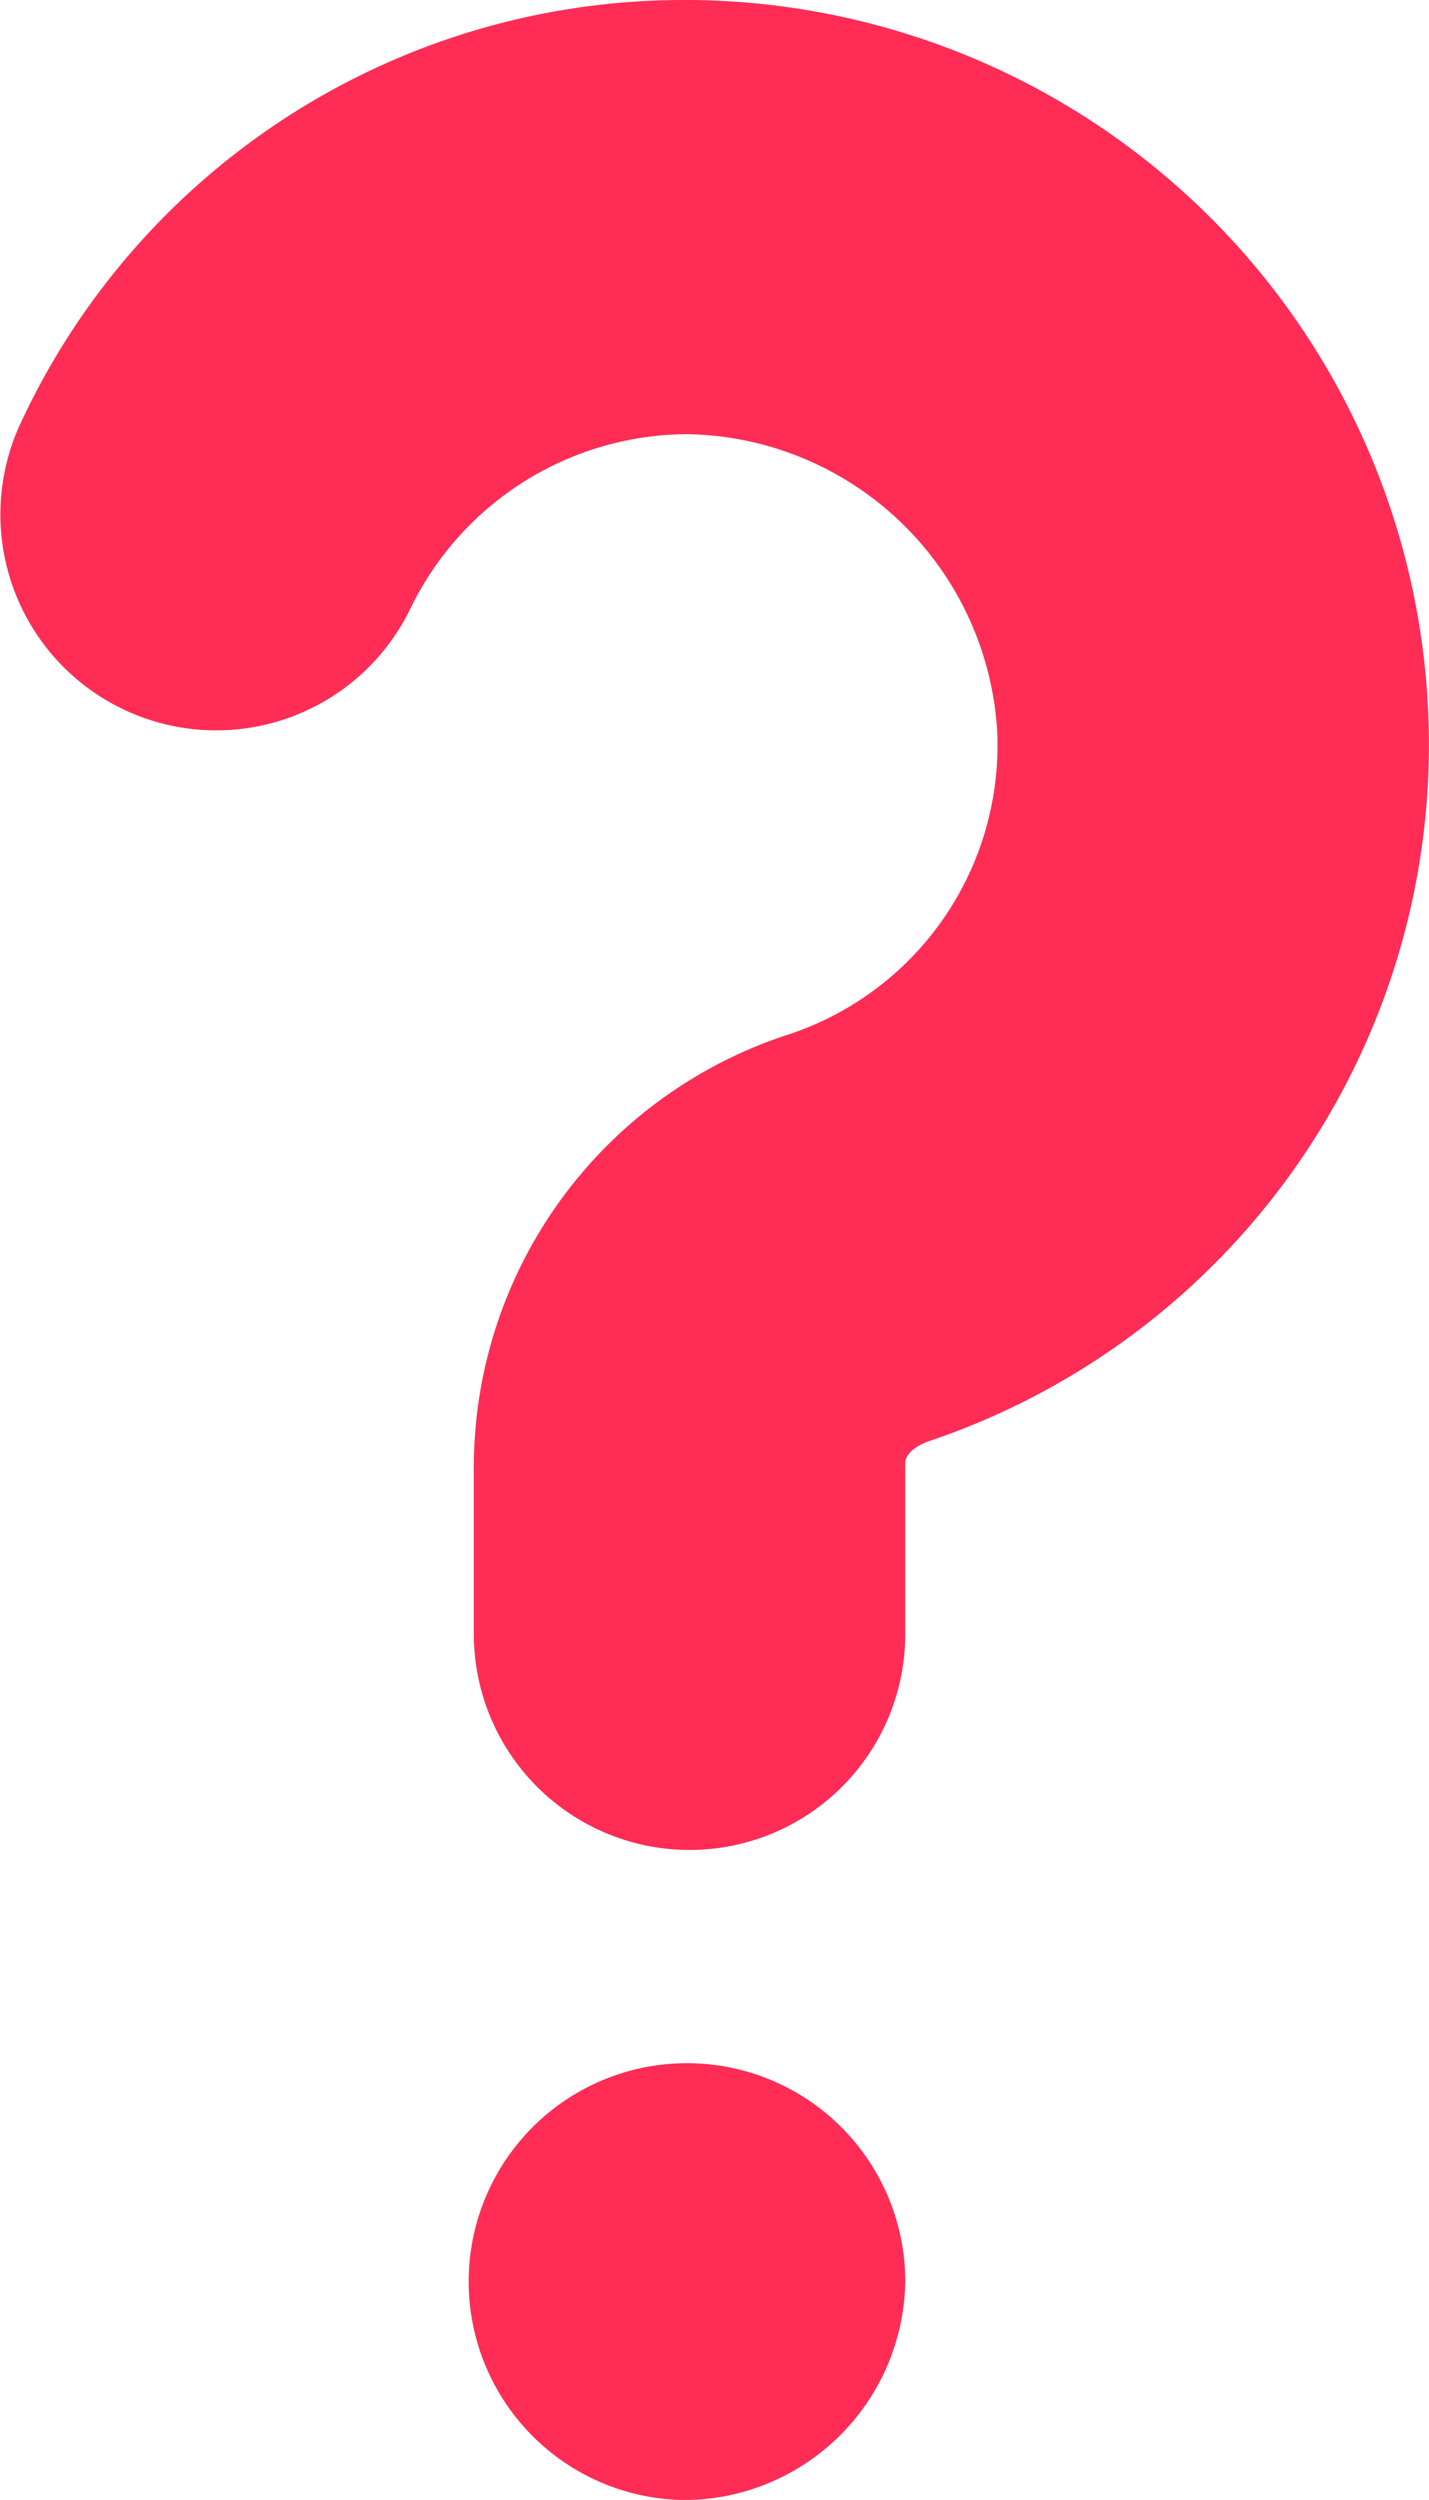 <svg xmlns="http://www.w3.org/2000/svg" viewBox="7305.299 971.113 41.738 72.973"><defs><style>.a{fill:#ff2c55;}</style></defs><path class="a" d="M41.7,20.97A21.446,21.446,0,0,1,27.033,42.094s-.615.23-.615.615V47.7a6.3,6.3,0,0,1-12.6,0V42.708a13.286,13.286,0,0,1,9.218-12.521,8.884,8.884,0,0,0,6.068-8.834,9.218,9.218,0,0,0-9.064-8.68,9.028,9.028,0,0,0-8.065,5.07A6.3,6.3,0,0,1,.61,12.29,21.344,21.344,0,0,1,19.967,0h.154A21.736,21.736,0,0,1,41.7,20.97ZM26.419,66.6a6.376,6.376,0,1,0-6.452,6.376A6.476,6.476,0,0,0,26.419,66.6Z" transform="translate(7305.321 971.113)"/></svg>